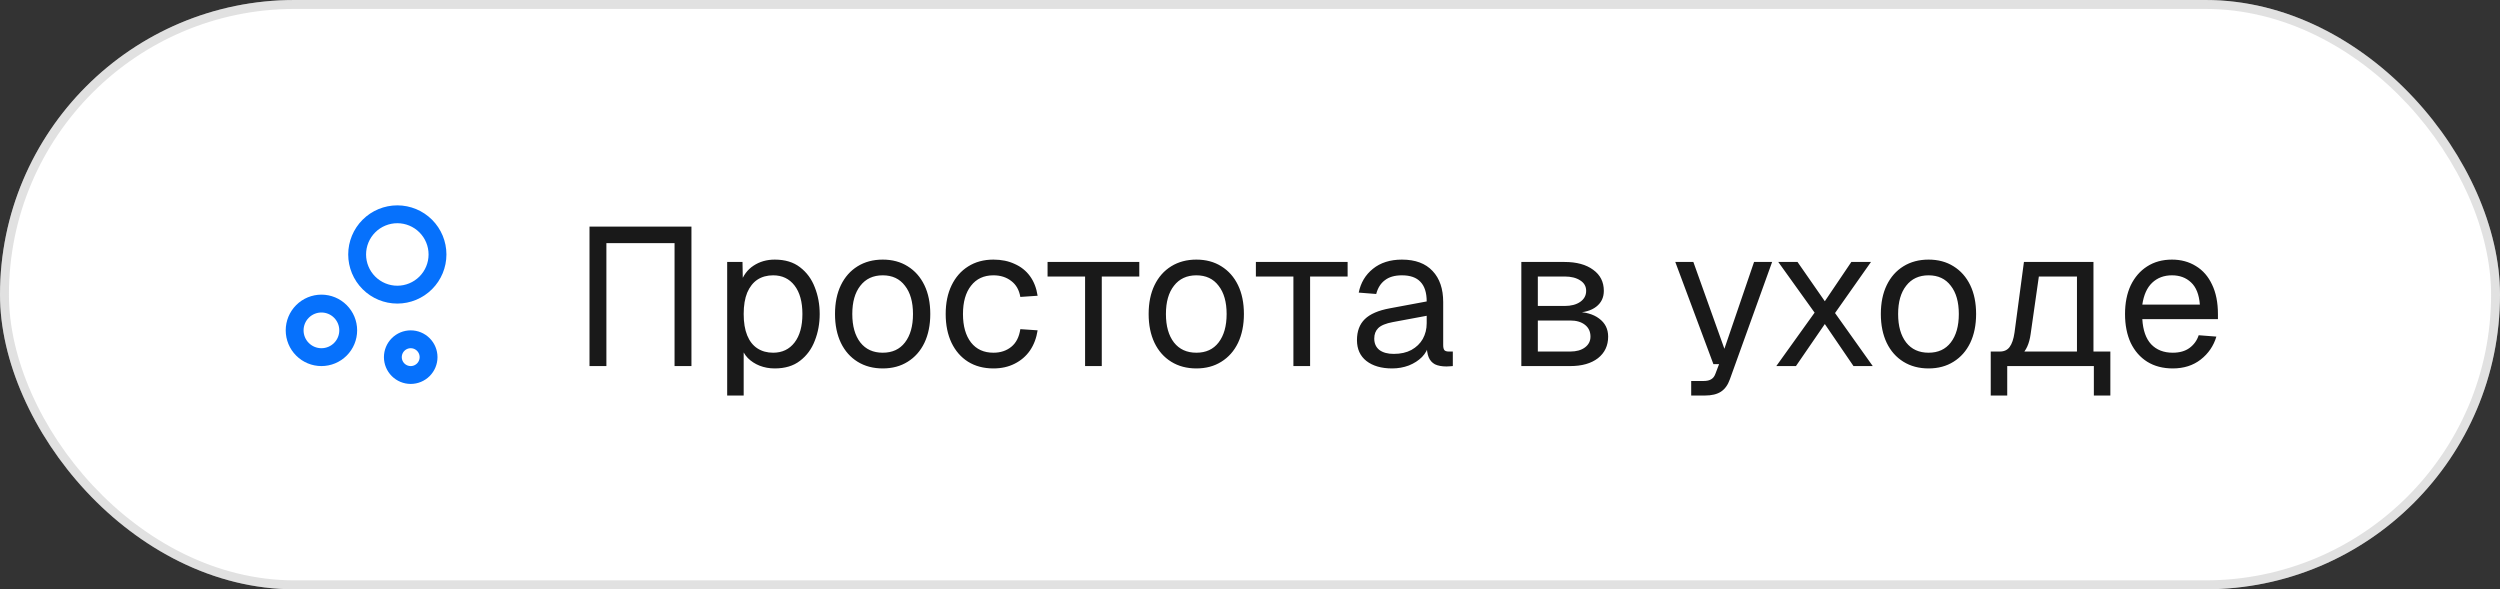 <?xml version="1.0" encoding="UTF-8"?> <svg xmlns="http://www.w3.org/2000/svg" width="280" height="66" viewBox="0 0 280 66" fill="none"><rect x="0" y="0" width="280" height="66" fill="#333333" stroke="none"/><rect width="280" height="66" rx="33" fill="white"></rect><rect x="0.5" y="0.5" width="279" height="65" rx="32.5" stroke="#9C9C9C" stroke-opacity="0.3"></rect><g clip-path="url(#clip0_416_378)"><path d="M33 37C33 37.796 33.316 38.559 33.879 39.121C34.441 39.684 35.204 40 36 40C36.796 40 37.559 39.684 38.121 39.121C38.684 38.559 39 37.796 39 37C39 36.204 38.684 35.441 38.121 34.879C37.559 34.316 36.796 34 36 34C35.204 34 34.441 34.316 33.879 34.879C33.316 35.441 33 36.204 33 37Z" stroke="#0671FC" stroke-width="2" stroke-linecap="round" stroke-linejoin="round"></path><path d="M44 40C44 40.53 44.211 41.039 44.586 41.414C44.961 41.789 45.47 42 46 42C46.53 42 47.039 41.789 47.414 41.414C47.789 41.039 48 40.53 48 40C48 39.47 47.789 38.961 47.414 38.586C47.039 38.211 46.53 38 46 38C45.47 38 44.961 38.211 44.586 38.586C44.211 38.961 44 39.47 44 40Z" stroke="#0671FC" stroke-width="2" stroke-linecap="round" stroke-linejoin="round"></path><path d="M40 28.5C40 29.694 40.474 30.838 41.318 31.682C42.162 32.526 43.306 33 44.5 33C45.694 33 46.838 32.526 47.682 31.682C48.526 30.838 49 29.694 49 28.5C49 27.306 48.526 26.162 47.682 25.318C46.838 24.474 45.694 24 44.5 24C43.306 24 42.162 24.474 41.318 25.318C40.474 26.162 40 27.306 40 28.5Z" stroke="#0671FC" stroke-width="2" stroke-linecap="round" stroke-linejoin="round"></path></g><path d="M66.024 41V25.38H77.442V41H75.55V27.228H67.916V41H66.024ZM81.444 44.3V29.34H83.16L83.204 31.848L82.94 31.716C83.233 30.851 83.717 30.198 84.392 29.758C85.081 29.303 85.873 29.076 86.768 29.076C87.926 29.076 88.872 29.362 89.606 29.934C90.354 30.506 90.904 31.254 91.256 32.178C91.622 33.102 91.806 34.099 91.806 35.17C91.806 36.241 91.622 37.238 91.256 38.162C90.904 39.086 90.354 39.834 89.606 40.406C88.872 40.978 87.926 41.264 86.768 41.264C86.166 41.264 85.602 41.161 85.074 40.956C84.56 40.751 84.12 40.465 83.754 40.098C83.402 39.731 83.16 39.299 83.028 38.8L83.292 38.492V44.3H81.444ZM86.592 39.504C87.604 39.504 88.403 39.123 88.99 38.36C89.576 37.597 89.87 36.534 89.87 35.17C89.87 33.806 89.576 32.743 88.99 31.98C88.403 31.217 87.604 30.836 86.592 30.836C85.917 30.836 85.33 30.997 84.832 31.32C84.348 31.643 83.966 32.127 83.688 32.772C83.424 33.417 83.292 34.217 83.292 35.17C83.292 36.123 83.424 36.923 83.688 37.568C83.952 38.213 84.333 38.697 84.832 39.02C85.33 39.343 85.917 39.504 86.592 39.504ZM98.867 41.264C97.796 41.264 96.857 41.015 96.051 40.516C95.244 40.017 94.621 39.313 94.181 38.404C93.741 37.48 93.521 36.402 93.521 35.17C93.521 33.923 93.741 32.845 94.181 31.936C94.621 31.027 95.244 30.323 96.051 29.824C96.857 29.325 97.796 29.076 98.867 29.076C99.937 29.076 100.869 29.325 101.661 29.824C102.467 30.323 103.091 31.027 103.531 31.936C103.971 32.845 104.191 33.923 104.191 35.17C104.191 36.402 103.971 37.48 103.531 38.404C103.091 39.313 102.467 40.017 101.661 40.516C100.869 41.015 99.937 41.264 98.867 41.264ZM98.867 39.504C99.937 39.504 100.766 39.123 101.353 38.36C101.954 37.583 102.255 36.519 102.255 35.17C102.255 33.821 101.954 32.765 101.353 32.002C100.766 31.225 99.937 30.836 98.867 30.836C97.796 30.836 96.96 31.225 96.359 32.002C95.757 32.765 95.457 33.821 95.457 35.17C95.457 36.519 95.757 37.583 96.359 38.36C96.96 39.123 97.796 39.504 98.867 39.504ZM111.263 41.264C110.178 41.264 109.232 41.015 108.425 40.516C107.633 40.017 107.017 39.313 106.577 38.404C106.137 37.48 105.917 36.402 105.917 35.17C105.917 33.938 106.137 32.867 106.577 31.958C107.017 31.049 107.633 30.345 108.425 29.846C109.232 29.333 110.178 29.076 111.263 29.076C112.158 29.076 112.95 29.237 113.639 29.56C114.343 29.868 114.915 30.323 115.355 30.924C115.795 31.525 116.081 32.259 116.213 33.124L114.277 33.256C114.145 32.479 113.808 31.885 113.265 31.474C112.723 31.049 112.055 30.836 111.263 30.836C110.193 30.836 109.357 31.225 108.755 32.002C108.154 32.765 107.853 33.821 107.853 35.17C107.853 36.519 108.154 37.583 108.755 38.36C109.357 39.123 110.193 39.504 111.263 39.504C112.055 39.504 112.723 39.284 113.265 38.844C113.808 38.404 114.145 37.744 114.277 36.864L116.213 36.996C116.081 37.861 115.795 38.617 115.355 39.262C114.915 39.893 114.343 40.384 113.639 40.736C112.95 41.088 112.158 41.264 111.263 41.264ZM121.529 41V30.968H117.327V29.34H127.601V30.968H123.399V41H121.529ZM133.994 41.264C132.923 41.264 131.984 41.015 131.178 40.516C130.371 40.017 129.748 39.313 129.308 38.404C128.868 37.48 128.648 36.402 128.648 35.17C128.648 33.923 128.868 32.845 129.308 31.936C129.748 31.027 130.371 30.323 131.178 29.824C131.984 29.325 132.923 29.076 133.994 29.076C135.064 29.076 135.996 29.325 136.788 29.824C137.594 30.323 138.218 31.027 138.658 31.936C139.098 32.845 139.318 33.923 139.318 35.17C139.318 36.402 139.098 37.48 138.658 38.404C138.218 39.313 137.594 40.017 136.788 40.516C135.996 41.015 135.064 41.264 133.994 41.264ZM133.994 39.504C135.064 39.504 135.893 39.123 136.48 38.36C137.081 37.583 137.382 36.519 137.382 35.17C137.382 33.821 137.081 32.765 136.48 32.002C135.893 31.225 135.064 30.836 133.994 30.836C132.923 30.836 132.087 31.225 131.486 32.002C130.884 32.765 130.584 33.821 130.584 35.17C130.584 36.519 130.884 37.583 131.486 38.36C132.087 39.123 132.923 39.504 133.994 39.504ZM144.861 41V30.968H140.659V29.34H150.933V30.968H146.731V41H144.861ZM155.918 41.264C154.715 41.264 153.754 40.985 153.036 40.428C152.332 39.871 151.98 39.093 151.98 38.096C151.98 37.099 152.273 36.314 152.86 35.742C153.446 35.17 154.378 34.767 155.654 34.532L159.79 33.762C159.79 32.779 159.555 32.046 159.086 31.562C158.631 31.078 157.942 30.836 157.018 30.836C156.211 30.836 155.573 31.019 155.104 31.386C154.634 31.738 154.312 32.251 154.136 32.926L152.178 32.772C152.398 31.672 152.926 30.785 153.762 30.11C154.612 29.421 155.698 29.076 157.018 29.076C158.514 29.076 159.658 29.501 160.45 30.352C161.242 31.188 161.638 32.347 161.638 33.828V38.646C161.638 38.91 161.682 39.101 161.77 39.218C161.872 39.321 162.034 39.372 162.254 39.372H162.716V41C162.657 41.015 162.562 41.022 162.43 41.022C162.298 41.037 162.158 41.044 162.012 41.044C161.484 41.044 161.051 40.963 160.714 40.802C160.391 40.626 160.156 40.362 160.01 40.01C159.863 39.643 159.79 39.167 159.79 38.58L160.01 38.624C159.907 39.123 159.658 39.577 159.262 39.988C158.866 40.384 158.374 40.699 157.788 40.934C157.201 41.154 156.578 41.264 155.918 41.264ZM156.094 39.636C156.871 39.636 157.531 39.489 158.074 39.196C158.631 38.888 159.056 38.477 159.35 37.964C159.643 37.436 159.79 36.849 159.79 36.204V35.368L156.006 36.072C155.214 36.219 154.664 36.446 154.356 36.754C154.062 37.047 153.916 37.436 153.916 37.92C153.916 38.463 154.106 38.888 154.488 39.196C154.884 39.489 155.419 39.636 156.094 39.636ZM170.389 41V29.34H175.229C176.578 29.34 177.649 29.633 178.441 30.22C179.233 30.792 179.629 31.577 179.629 32.574C179.629 33.322 179.343 33.916 178.771 34.356C178.199 34.796 177.414 35.016 176.417 35.016V34.928C177.546 34.928 178.441 35.177 179.101 35.676C179.776 36.175 180.113 36.849 180.113 37.7C180.113 38.712 179.732 39.519 178.969 40.12C178.206 40.707 177.172 41 175.867 41H170.389ZM172.237 39.372H175.867C176.556 39.372 177.106 39.218 177.517 38.91C177.928 38.602 178.133 38.199 178.133 37.7C178.133 37.143 177.928 36.703 177.517 36.38C177.106 36.057 176.556 35.896 175.867 35.896H172.237V39.372ZM172.237 34.268H175.229C175.962 34.268 176.549 34.114 176.989 33.806C177.429 33.498 177.649 33.087 177.649 32.574C177.649 32.075 177.429 31.687 176.989 31.408C176.549 31.115 175.962 30.968 175.229 30.968H172.237V34.268ZM189.414 44.3V42.672H190.756C191.167 42.672 191.468 42.606 191.658 42.474C191.864 42.357 192.018 42.159 192.12 41.88L192.538 40.78H191.9L187.632 29.34H189.656L193.132 39.064L196.454 29.34H198.478L193.748 42.474C193.528 43.105 193.198 43.567 192.758 43.86C192.318 44.153 191.71 44.3 190.932 44.3H189.414ZM198.946 41L203.236 35.016L199.166 29.34H201.322L204.38 33.74L207.35 29.34H209.55L205.524 35.06L209.748 41H207.592L204.38 36.292L201.146 41H198.946ZM216 41.264C214.929 41.264 213.99 41.015 213.184 40.516C212.377 40.017 211.754 39.313 211.314 38.404C210.874 37.48 210.654 36.402 210.654 35.17C210.654 33.923 210.874 32.845 211.314 31.936C211.754 31.027 212.377 30.323 213.184 29.824C213.99 29.325 214.929 29.076 216 29.076C217.07 29.076 218.002 29.325 218.794 29.824C219.6 30.323 220.224 31.027 220.664 31.936C221.104 32.845 221.324 33.923 221.324 35.17C221.324 36.402 221.104 37.48 220.664 38.404C220.224 39.313 219.6 40.017 218.794 40.516C218.002 41.015 217.07 41.264 216 41.264ZM216 39.504C217.07 39.504 217.899 39.123 218.486 38.36C219.087 37.583 219.388 36.519 219.388 35.17C219.388 33.821 219.087 32.765 218.486 32.002C217.899 31.225 217.07 30.836 216 30.836C214.929 30.836 214.093 31.225 213.492 32.002C212.89 32.765 212.59 33.821 212.59 35.17C212.59 36.519 212.89 37.583 213.492 38.36C214.093 39.123 214.929 39.504 216 39.504ZM222.962 40.494V39.372H223.996C224.465 39.372 224.825 39.203 225.074 38.866C225.338 38.514 225.521 37.979 225.624 37.26L226.68 29.34H234.468V41H232.62V30.968H228.352L227.428 37.436C227.281 38.492 226.929 39.269 226.372 39.768C225.829 40.252 225.037 40.494 223.996 40.494H222.962ZM222.962 44.3V39.526H224.81V44.3H222.962ZM222.962 41V39.372H235.634V41H222.962ZM234.512 44.3V39.372H236.36V44.3H234.512ZM243.349 41.264C242.249 41.264 241.296 41.015 240.489 40.516C239.697 40.017 239.081 39.313 238.641 38.404C238.216 37.48 238.003 36.402 238.003 35.17C238.003 33.938 238.216 32.867 238.641 31.958C239.081 31.049 239.69 30.345 240.467 29.846C241.259 29.333 242.19 29.076 243.261 29.076C244.273 29.076 245.168 29.318 245.945 29.802C246.722 30.271 247.324 30.961 247.749 31.87C248.189 32.779 248.409 33.887 248.409 35.192V35.742H239.939C240.012 36.989 240.342 37.927 240.929 38.558C241.53 39.189 242.337 39.504 243.349 39.504C244.112 39.504 244.735 39.328 245.219 38.976C245.718 38.609 246.062 38.133 246.253 37.546L248.233 37.7C247.925 38.741 247.338 39.599 246.473 40.274C245.622 40.934 244.581 41.264 243.349 41.264ZM239.939 34.114H246.385C246.297 32.985 245.967 32.156 245.395 31.628C244.838 31.1 244.126 30.836 243.261 30.836C242.366 30.836 241.626 31.115 241.039 31.672C240.467 32.215 240.1 33.029 239.939 34.114Z" fill="#191919"></path><defs><clipPath id="clip0_416_378"><rect width="24" height="24" fill="white" transform="translate(30 21)"></rect></clipPath></defs></svg> 